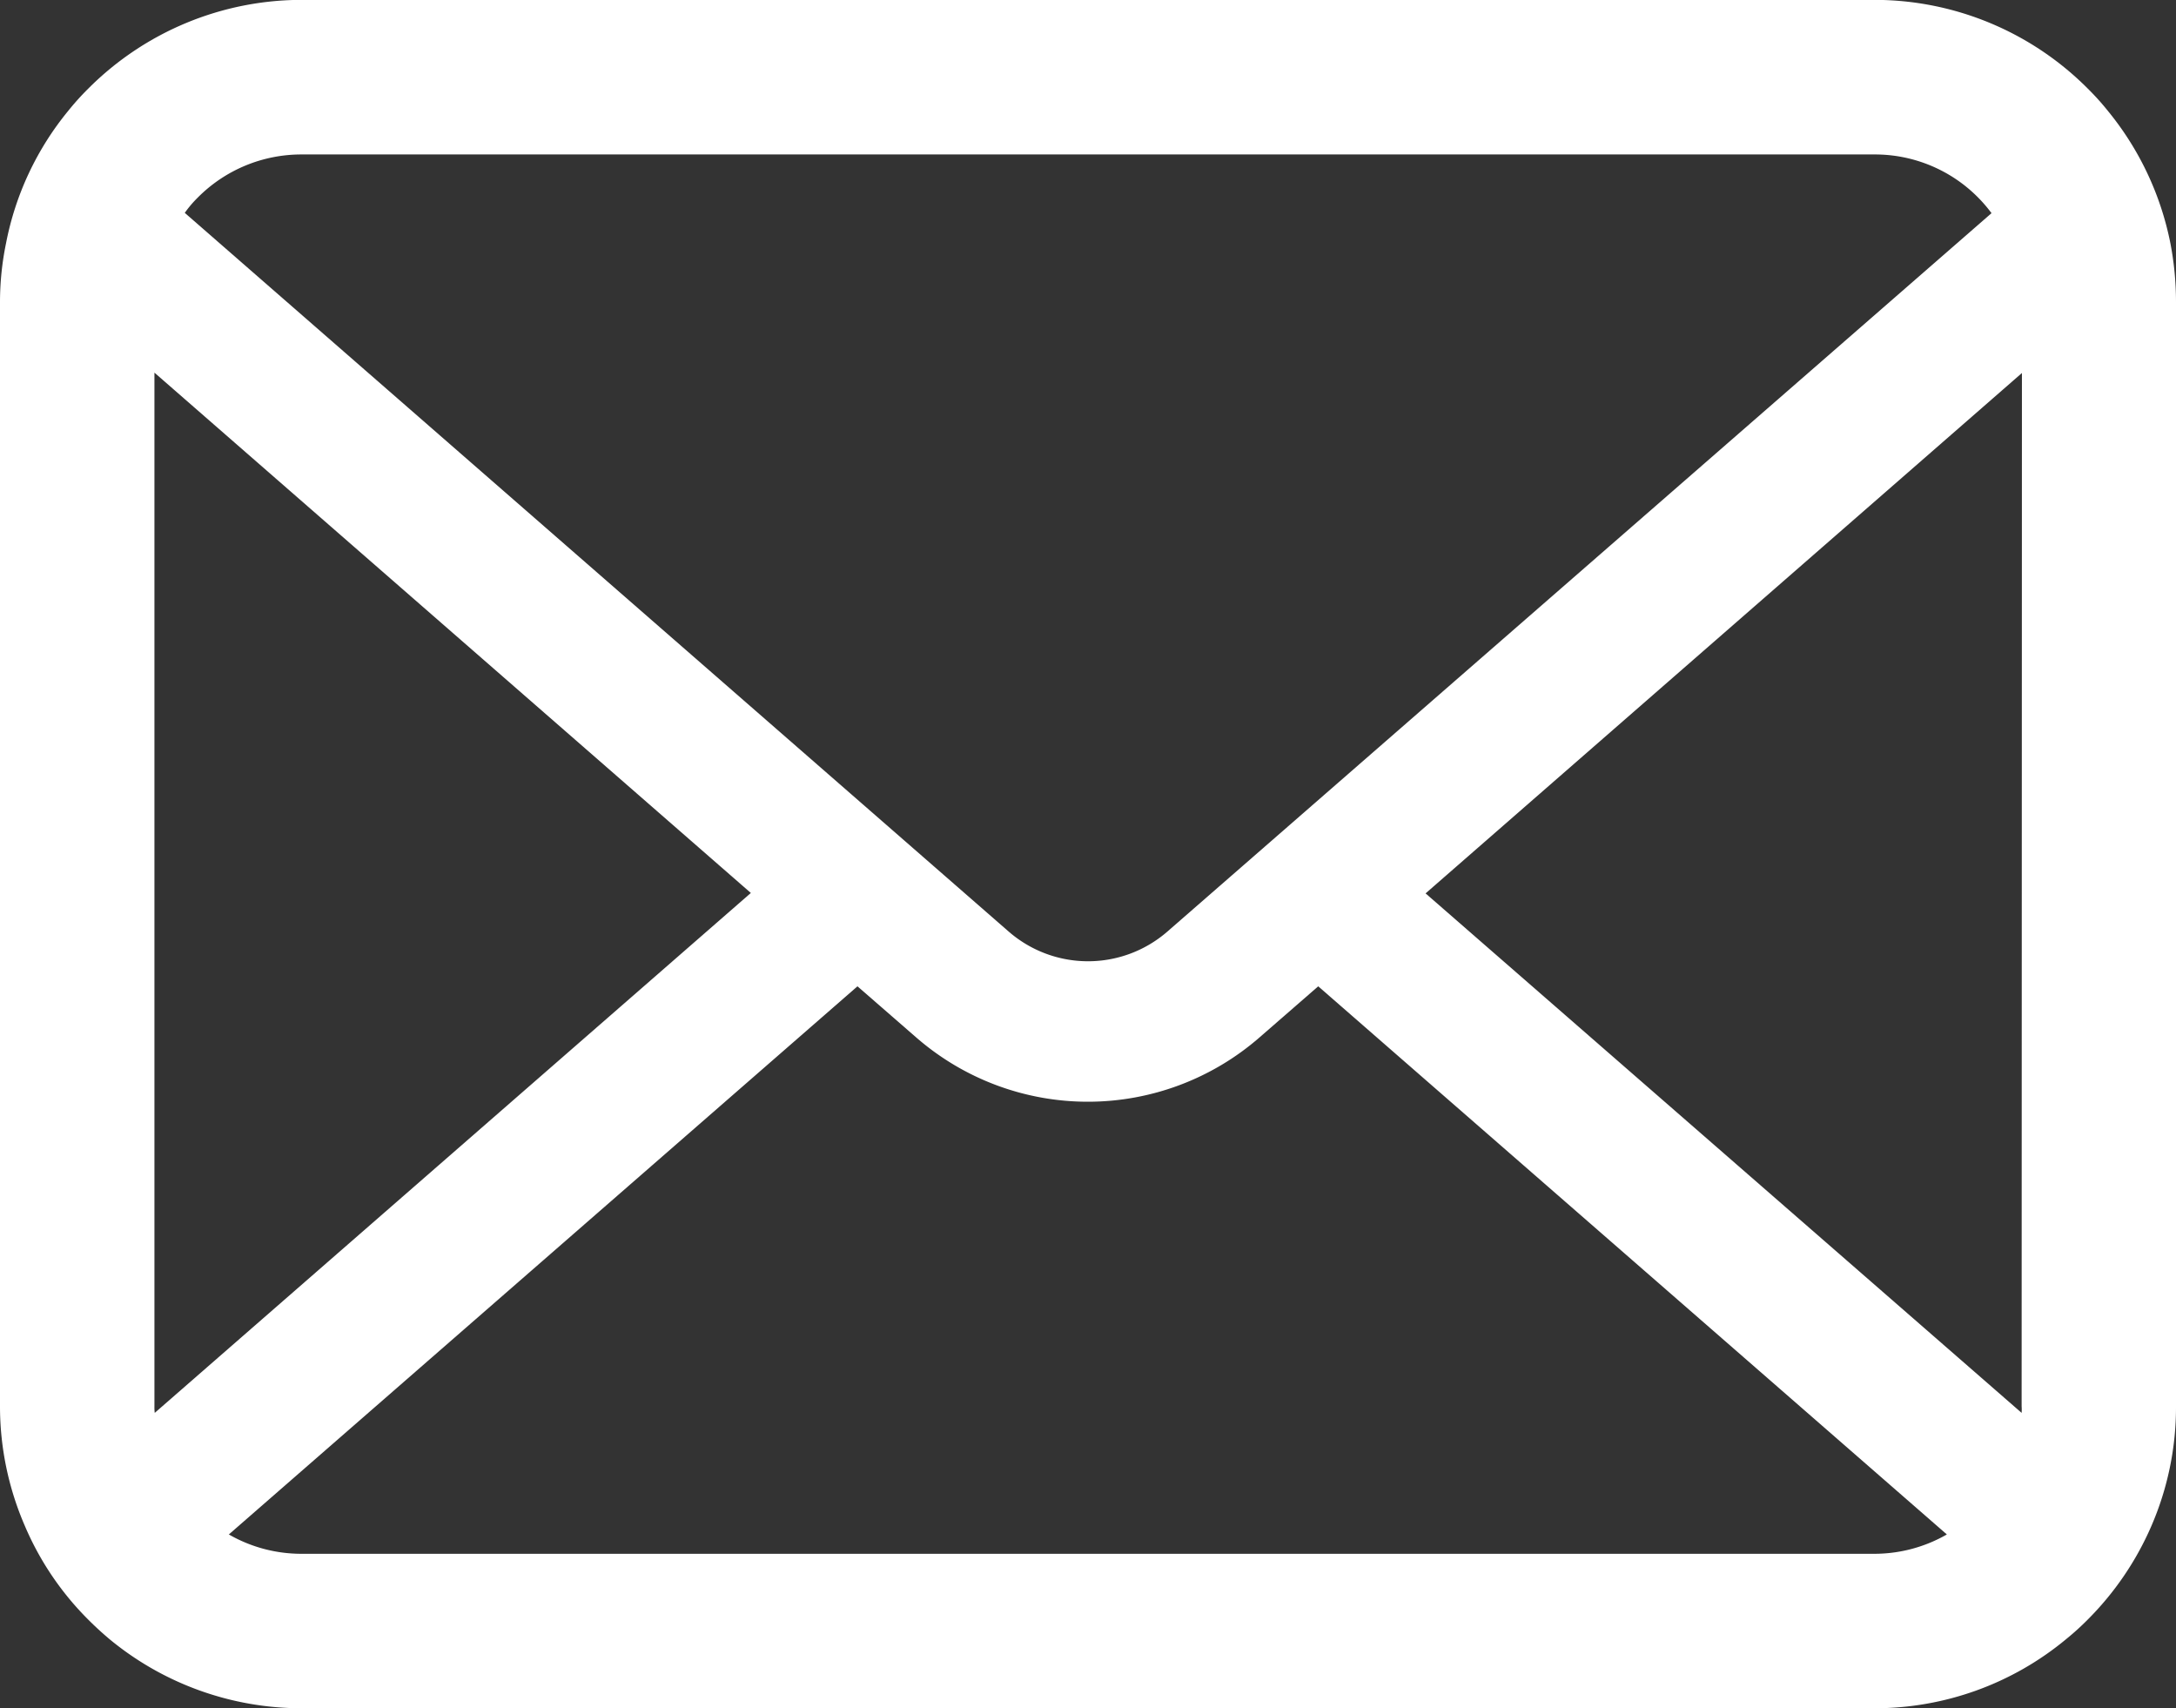 <svg id="グループ_1" data-name="グループ 1" xmlns="http://www.w3.org/2000/svg" width="36" height="28.257" viewBox="0 0 36 28.257">
  <rect x="0" y="0" width="36" height="28.257" fill="#333333" stroke="none"/>
  <path id="パス_1" data-name="パス 1" d="M35.907,59.085A4.98,4.98,0,0,0,34.876,56.9a4.294,4.294,0,0,0-.339-.376,4.983,4.983,0,0,0-3.531-1.464H4.994a4.99,4.99,0,0,0-3.53,1.464,4.385,4.385,0,0,0-.339.376A4.921,4.921,0,0,0,.1,59.085a4.83,4.83,0,0,0-.1.971v18.27a4.965,4.965,0,0,0,.414,1.983,4.895,4.895,0,0,0,1.049,1.547c.112.112.223.214.344.316a4.989,4.989,0,0,0,3.187,1.147H31.006a4.958,4.958,0,0,0,3.187-1.152,4.316,4.316,0,0,0,.344-.312,5,5,0,0,0,1.054-1.547v0A4.941,4.941,0,0,0,36,78.326V60.056A5.132,5.132,0,0,0,35.907,59.085ZM3.27,58.332a2.412,2.412,0,0,1,1.724-.715H31.006a2.4,2.4,0,0,1,1.942.971L19.315,70.47a2,2,0,0,1-2.629,0L3.057,58.583A1.843,1.843,0,0,1,3.27,58.332ZM2.555,78.326v-17.1l9.867,8.607-9.862,8.6A.729.729,0,0,1,2.555,78.326Zm28.452,2.438H4.994a2.406,2.406,0,0,1-1.208-.32l10.4-9.067.971.845a4.323,4.323,0,0,0,5.681,0l.971-.845,10.4,9.067A2.409,2.409,0,0,1,31.006,80.764Zm2.439-2.438a.761.761,0,0,1,0,.107l-9.861-8.593,9.866-8.608Z" transform="translate(0 -55.062)" fill="#fff"/>
</svg>

